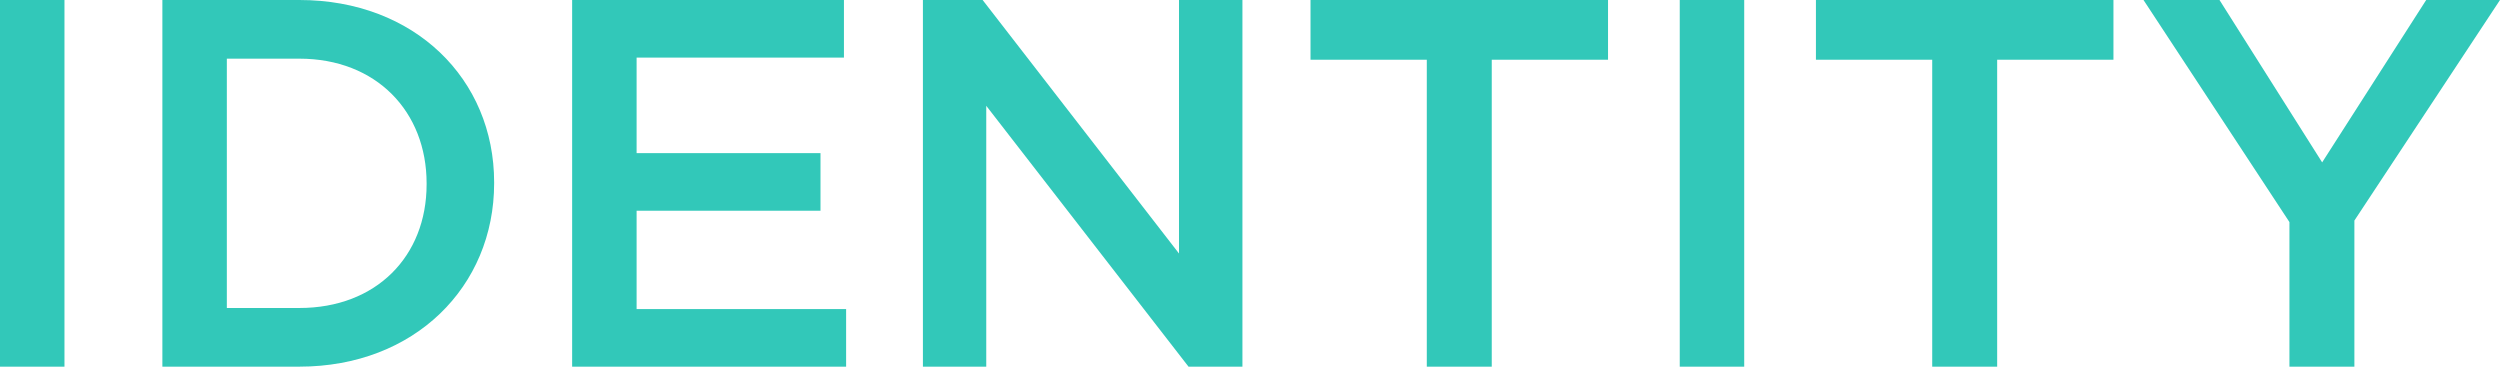 <svg xmlns="http://www.w3.org/2000/svg" viewBox="0 0 310.24 45.5"><defs><style>.cls-1{fill:#32c8b9;}</style></defs><title>アセット 1</title><g id="レイヤー_2" data-name="レイヤー 2"><g id="design"><path class="cls-1" d="M0,0H8V45.5H0Z"/><path class="cls-1" d="M20.15,0h17c14.3,0,24.17,9.82,24.17,22.62v.13c0,12.81-9.87,22.75-24.17,22.75h-17Zm17,38.22c9.55,0,15.79-6.43,15.79-15.34v-.13c0-8.9-6.24-15.47-15.79-15.47h-9V38.22Z"/><path class="cls-1" d="M71,0h33.73V7.15H79V19h22.82v7.15H79V38.35H105V45.5H71Z"/><path class="cls-1" d="M114.53,0h7.41l24.37,31.46V0h7.87V45.5h-6.69l-25.1-32.37V45.5h-7.86Z"/><path class="cls-1" d="M177.06,7.41H162.63V0h36.92V7.41H185.12V45.5h-8.06Z"/><path class="cls-1" d="M208.45,0h8V45.5h-8Z"/><path class="cls-1" d="M239.78,7.41H225.35V0h36.92V7.41H247.84V45.5h-8.06Z"/><path class="cls-1" d="M284.11,27.56,266,0h9.43l12.74,20.15L301.08,0h9.16L292.17,27.37V45.5h-8.06Z"/></g></g></svg>